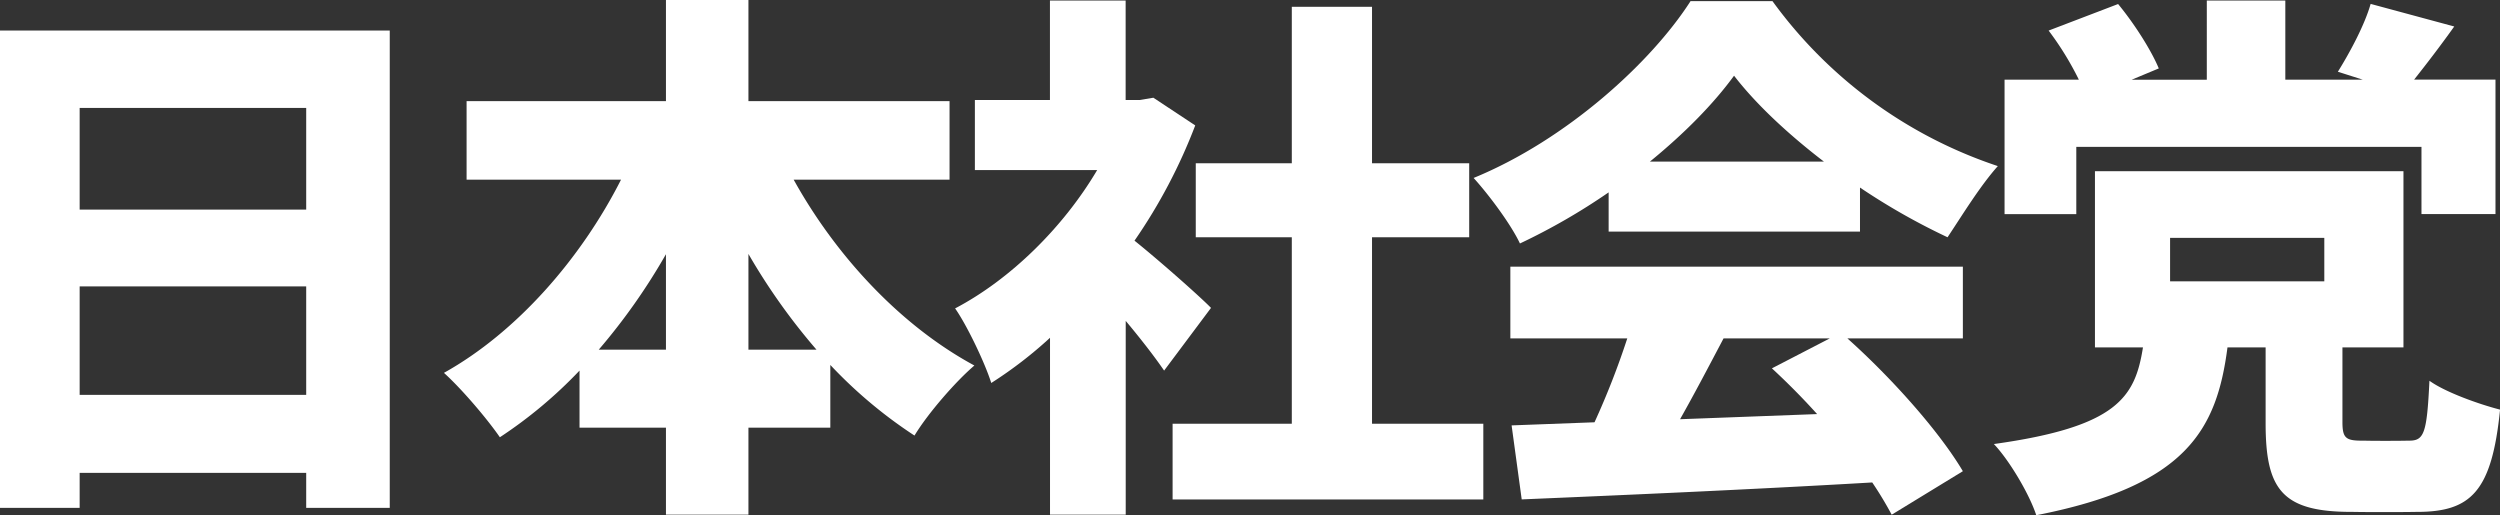 <svg xmlns="http://www.w3.org/2000/svg" viewBox="0 0 1731.88 356.92"><rect x="0" y="0" width="1731.88" height="356.92" fill="#333333" stroke="none"/><defs><style>.cls-1{fill:#fff;}</style></defs><g id="레이어_2" data-name="레이어 2"><g id="레이어_1-2" data-name="레이어 1"><path class="cls-1" d="M270,351.83H212.12V327.57H55.18v24.26H0V21.13H270ZM212.12,145.19V74.75H55.18v70.44Zm0,128.37V198.42H55.18v75.14Z"/><path class="cls-1" d="M657.8,124.45h-108C579,177.09,623.56,225.42,675,253.21c-12.91,11-32.28,33.26-41.48,48.53a320.34,320.34,0,0,1-58.31-48.92v43.44H518.48v60.27H461.34V296.26H401.47V256.73a313.92,313.92,0,0,1-55.19,46.18c-9.19-13.31-26.8-33.85-38.74-44.61,50.49-28.18,94.9-79.06,122.69-133.85h-107V70.05H461.34V0h57.14V70.05H657.8ZM461.34,242.25V176.11a425.47,425.47,0,0,1-46.57,66.14Zm104.3,0a430.93,430.93,0,0,1-47.16-66.33v66.33Z"/><path class="cls-1" d="M760.08,117.8H675.35V69.27h52V.39h52.44V69.27h9.78L799,67.7l29,19.18a375.61,375.61,0,0,1-42.07,79.84c18,14.48,45.59,38.94,53,46.57l-32.49,43.44C799.8,247,790,234.42,779.84,222.29V356.53H727.4V234a290.65,290.65,0,0,1-40.7,31.31c-4.7-14.87-17.42-40.9-25.05-51.66C700,193.53,736.6,157.52,760.08,117.8ZM1027.57,346H812.32V293.52H894.9V164.37H828.37V113.1H894.9V4.7h55.57V113.1h67.32v51.27H950.47V293.52h77.1Z"/><path class="cls-1" d="M1171.13.78h56.75A316,316,0,0,0,1384,115.06c-12.52,14.09-24.26,33.46-34.83,49.31a454.25,454.25,0,0,1-60.66-34.44v30.53H1114.39v-27.2a435.22,435.22,0,0,1-61.45,35.41c-6.06-12.91-20.94-33.07-32.09-45.39C1085.23,96.86,1143.93,43.24,1171.13.78ZM1104.6,292.54a548.36,548.36,0,0,0,22.7-58.12h-81v-49.7h313.48v49.7h-80c31.51,28.18,64,65,80,92l-49.31,30.14A251.51,251.51,0,0,0,1297,334.22c-87.07,5.09-178.06,9-242.83,11.74l-7-51.27Zm158.89-180.61c-25-19.18-47.16-39.92-62.22-59.49C1187.18,71.81,1167,92.36,1143,111.93Zm-4.69,174.93c-10.18-11.34-20.94-22.11-31.31-31.69l40.11-20.75H1194c-10,19-20.16,38.36-30.14,56Z"/><path class="cls-1" d="M1484.54,240.68h-33.26V118.58H1665v122.1h-42.27v51.66c0,11.35,2.35,13.11,14.87,12.92,5.29.19,24.07.19,30.92,0,10.76.19,12.72-4.7,14.48-41.49,10.76,7.83,34.24,16.25,48.92,20-5.67,56.56-20,71-57.92,70.84-10.37.2-34.44.2-44.22,0-48.92.2-60.27-15.46-60.27-61.44V240.68h-26.42c-7.44,56.95-28.37,95.89-132.47,116.24-4.7-14.48-18.59-38-29.36-49.31C1466.93,295.67,1479.06,275.12,1484.54,240.68Zm-95.88-185.5h51.46a209.8,209.8,0,0,0-20.93-34l48.13-18.39c11.16,13.5,22.9,31.89,28.18,44.61l-18.79,7.83h52.06V.39h54.39V55.18h53.62l-17.22-5.48c8.41-13.5,18.59-32.48,22.7-47l57.92,15.65c-9.78,13.7-19.57,26.42-27.79,36.79h56.36v93.14h-51.27V101.75H1438.36v46.57h-49.7ZM1610.17,194.9V164.76H1503.33V194.9Z"/></g></g></svg>
